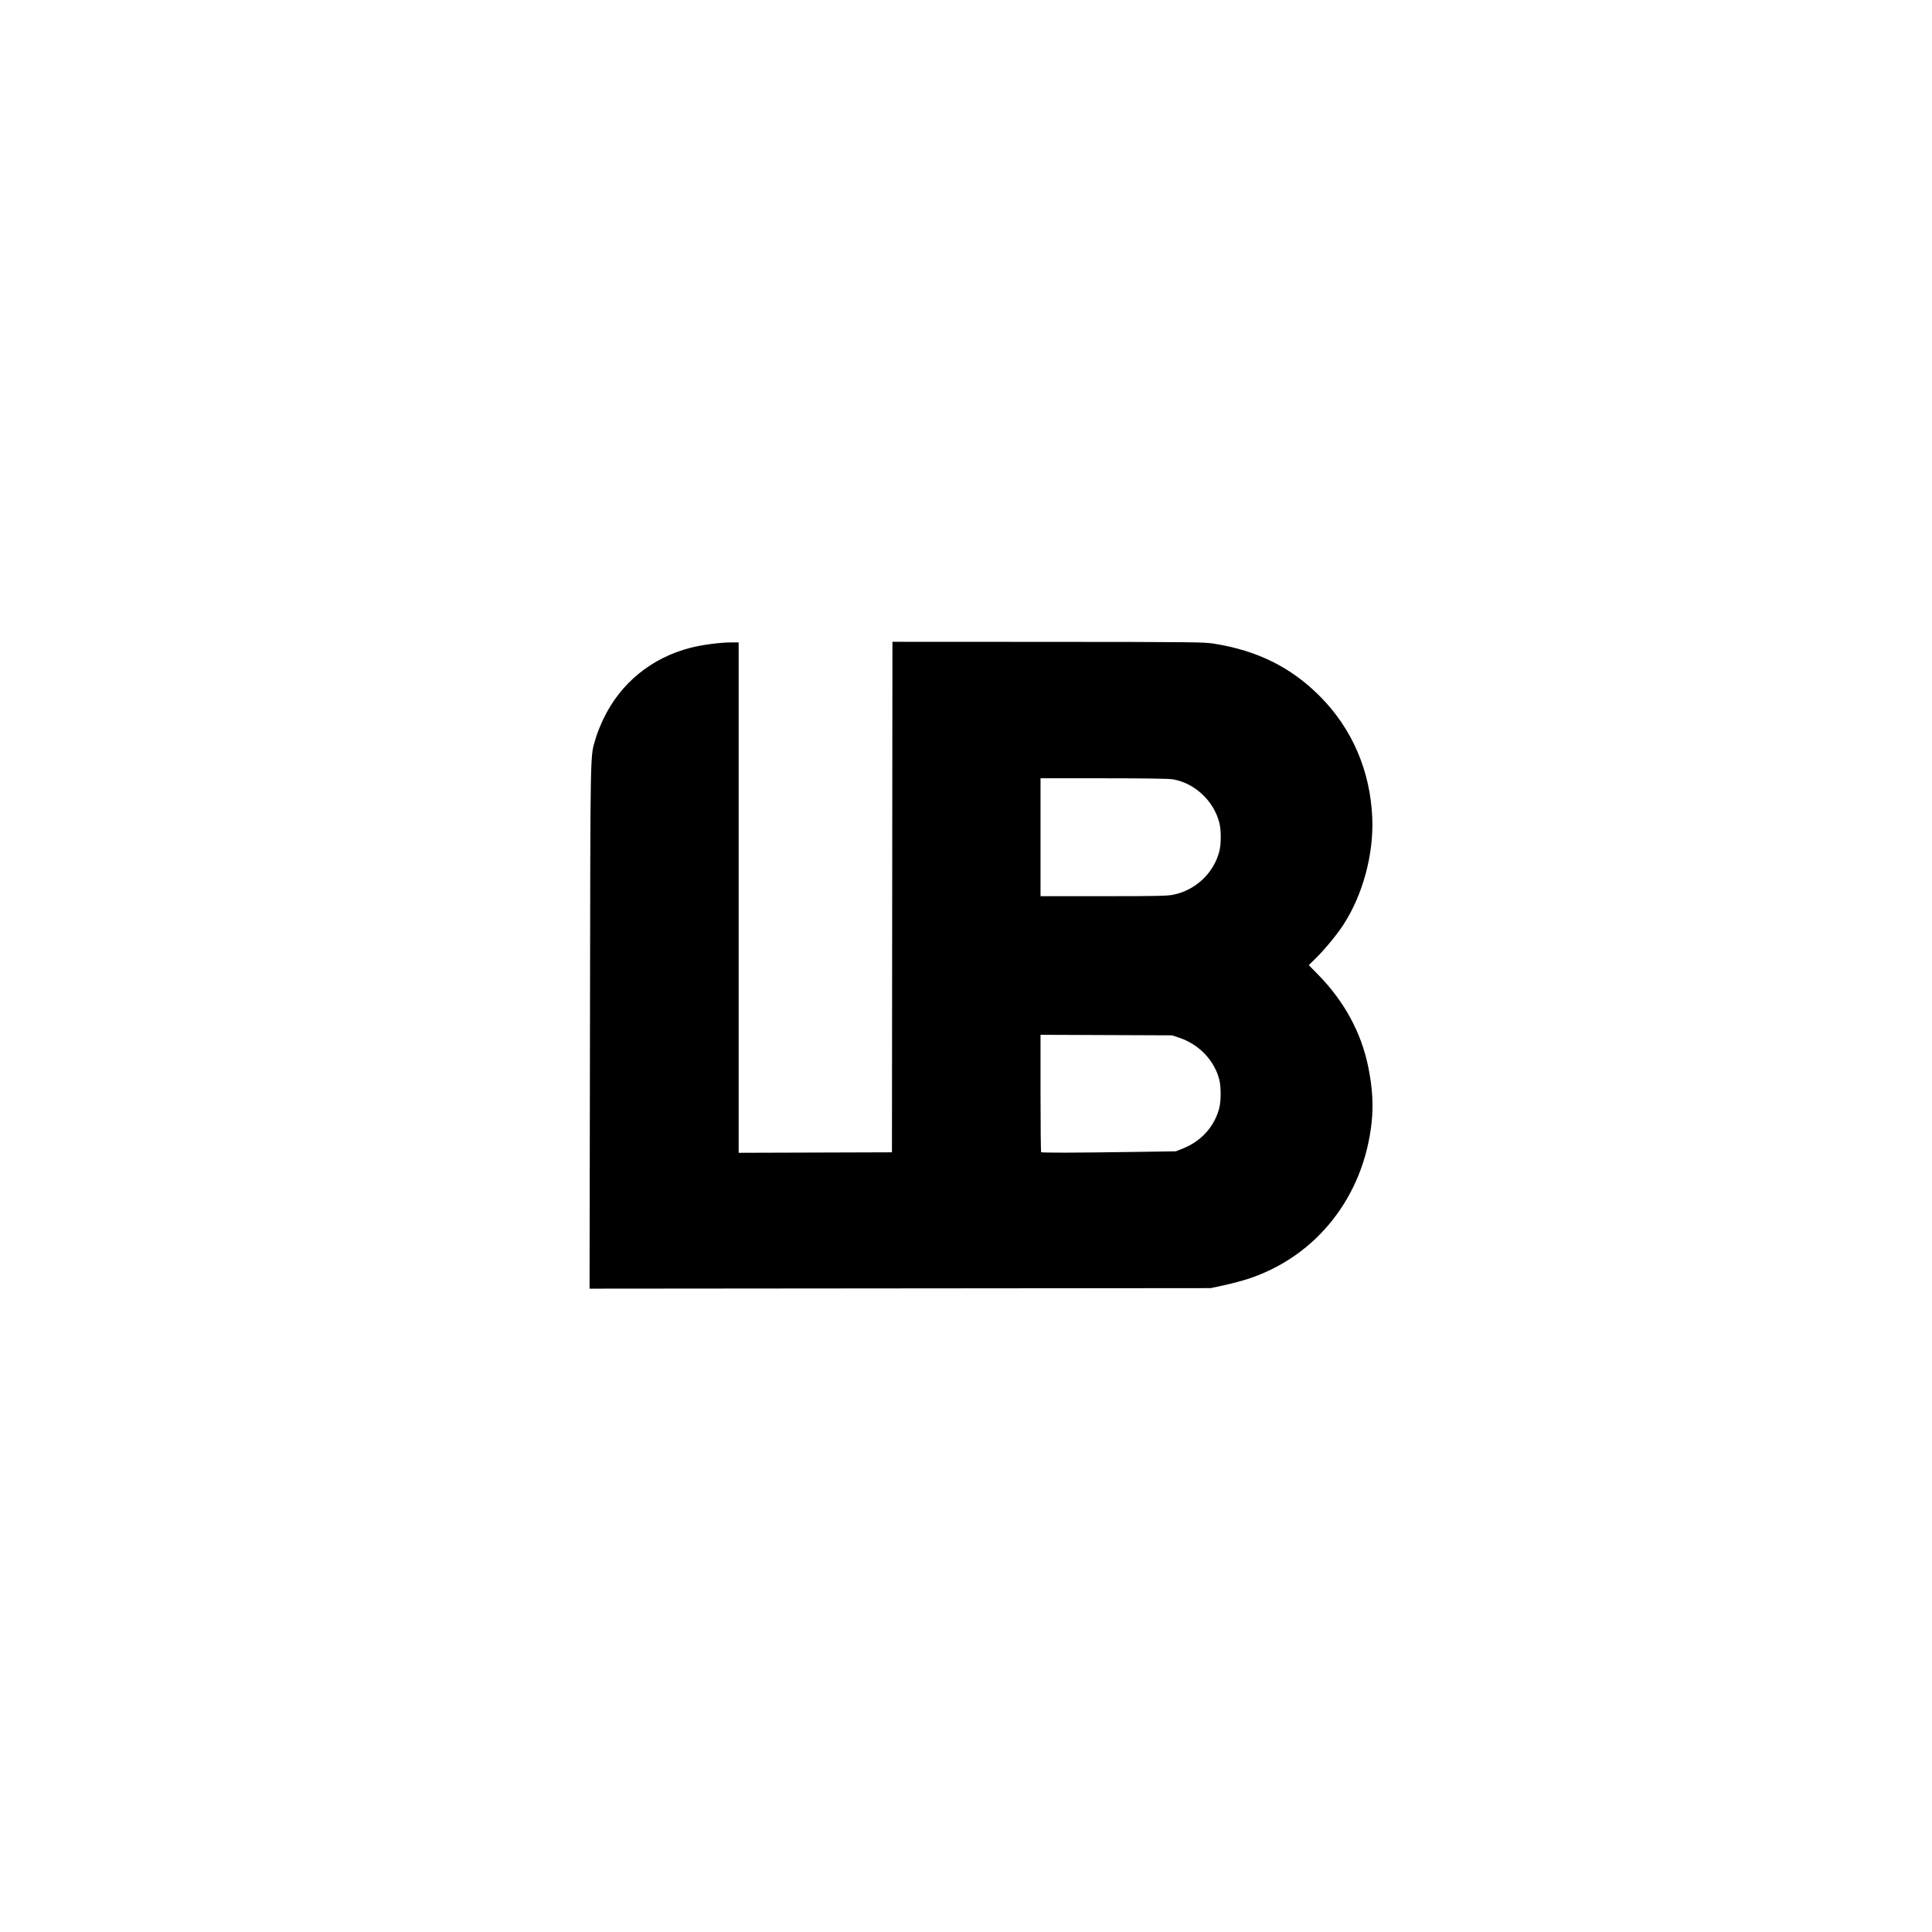<svg
   version="1.1"
   id="svg1"
   width="2048"
   height="2048"
   viewBox="0 0 2048 2048"
   xmlns="http://www.w3.org/2000/svg"
   xmlns:svg="http://www.w3.org/2000/svg">
  <defs
     id="defs1" />
  <g
     id="g1">
    <path
       style="fill:#000000"
       d="m 625.396,1087.265 c 0.489,-304.287 0.077,-283.769 6.114,-304.778 C 632.93,777.544 636.708,768.1 639.905,761.5 658.161,723.809 690.756,697.317 732,686.652 743.76,683.61 763.432,681 774.592,681 H 783 v 270.506 270.506 l 81.25,-0.256 81.25,-0.256 0.252,-270.58 0.252,-270.58 164.748,0.08 c 153.685,0.075 165.511,0.201 176.105,1.884 45.893,7.29 81.705,25.055 112.159,55.639 34.278,34.424 53.518,79.039 55.629,128.994 1.625,38.463 -9.897,81.272 -30.431,113.063 -6.676,10.335 -19.499,25.97 -28.945,35.29 l -7.895,7.79 10.271,10.498 c 27.53,28.137 45.526,61.446 52.825,97.772 4.393,21.864 5.471,39.903 3.494,58.439 -8.364,78.397 -58.153,141.711 -130.263,165.649 -5.939,1.972 -17.414,5.034 -25.5,6.805 l -14.701,3.22 -329.276,0.283 -329.276,0.284 z m 576.104,133.841 45,-0.672 7.691,-3.087 c 19.359,-7.77 33.369,-23.431 38.294,-42.807 1.941,-7.636 1.944,-22.425 0.01,-30.08 -5.108,-20.178 -21.257,-37.217 -41.913,-44.221 l -8.078,-2.739 -69.75,-0.282 -69.75,-0.282 v 61.866 c 0,34.026 0.3,62.166 0.667,62.532 0.785,0.785 35.34,0.705 97.833,-0.228 z m 42.292,-272.672 c 23.578,-4.791 42.812,-22.92 48.735,-45.934 2.065,-8.025 2.049,-22.483 -0.035,-30.557 -5.995,-23.234 -26.395,-42.126 -49.543,-45.882 -4.024,-0.653 -31.542,-1.049 -73.199,-1.054 L 1103,825 v 62.5 62.5 h 66.542 c 56.449,0 67.711,-0.238 74.25,-1.566 z"
       id="path1" />
  </g>
</svg>
